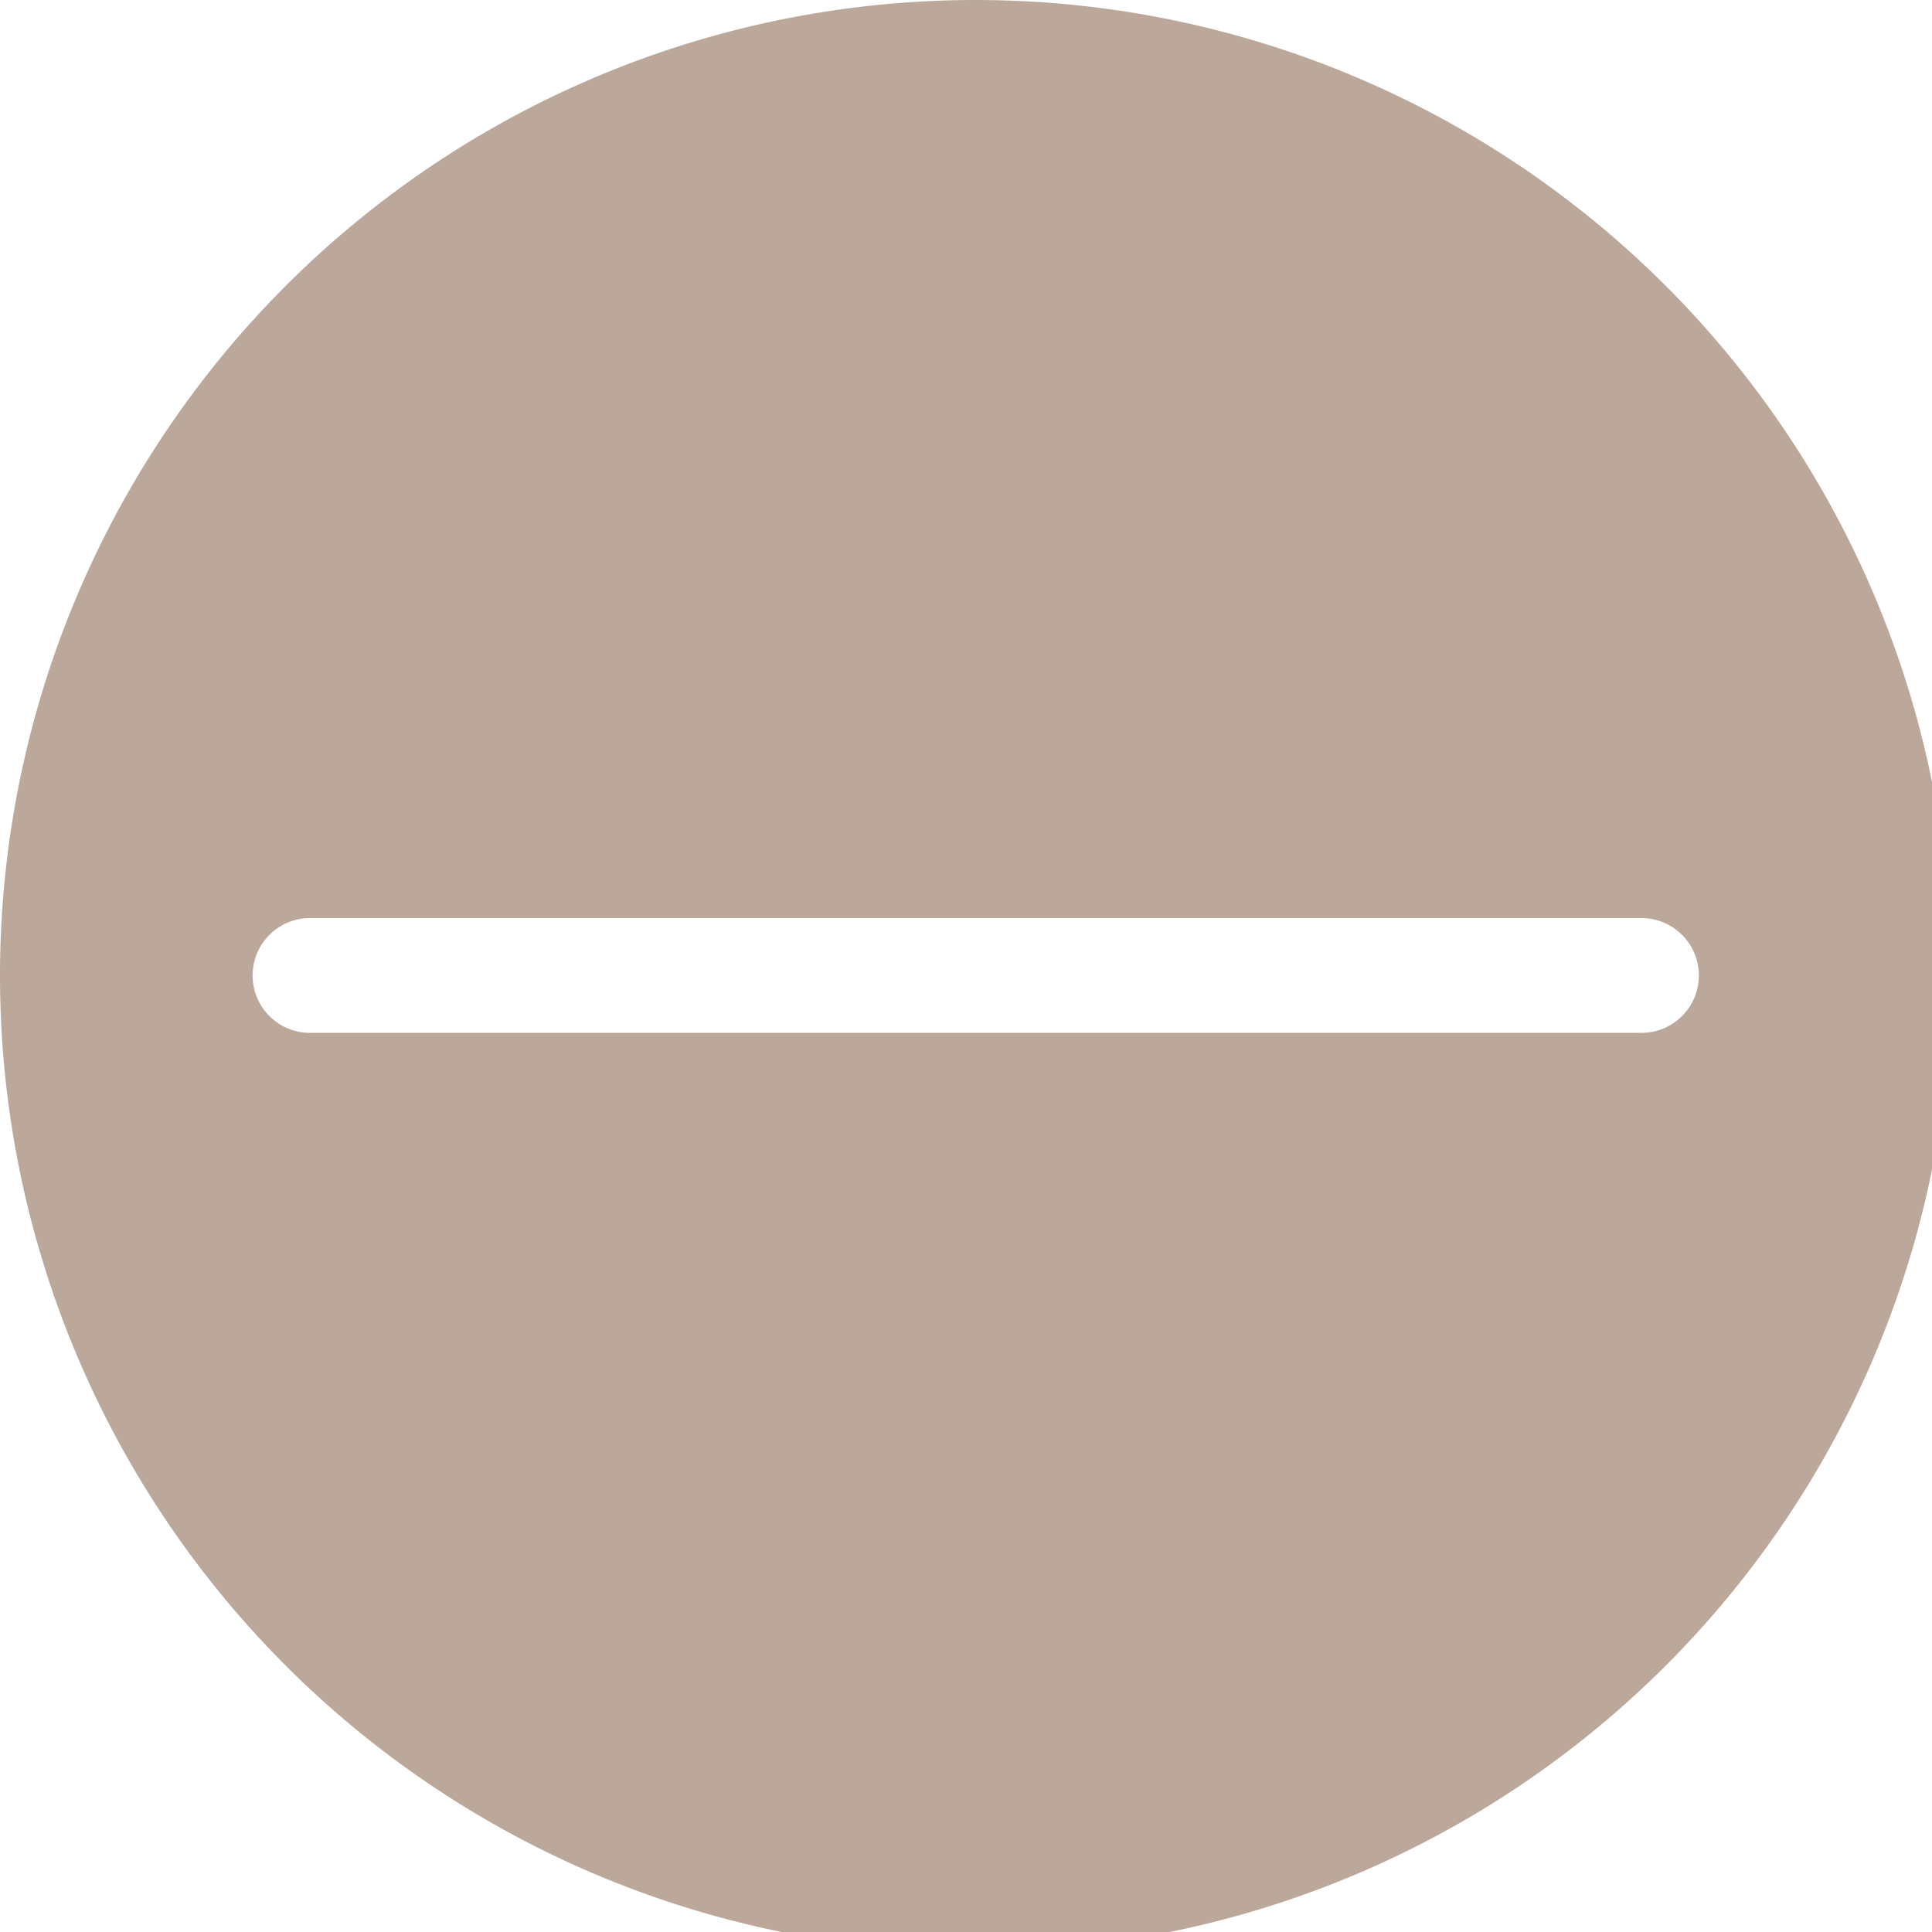 <svg id="WSTĘPNIE_ZAREZERWOWANE" data-name="WSTĘPNIE ZAREZERWOWANE" xmlns="http://www.w3.org/2000/svg" xmlns:xlink="http://www.w3.org/1999/xlink" width="26" height="26" viewBox="0 0 26 26">
  <defs>
    <clipPath id="clip-path">
      <rect id="Rectangle_59" data-name="Rectangle 59" width="26" height="26" fill="none"/>
    </clipPath>
  </defs>
  <g id="Group_69" data-name="Group 69" clip-path="url(#clip-path)">
    <path id="Path_60" data-name="Path 60" d="M13.131,0A13.131,13.131,0,1,0,26.262,13.131,13.131,13.131,0,0,0,13.131,0M22.09,13.9H4.172a.772.772,0,1,1,0-1.545H22.09a.772.772,0,0,1,0,1.545" fill="#bca89a"/>
  </g>
</svg>
